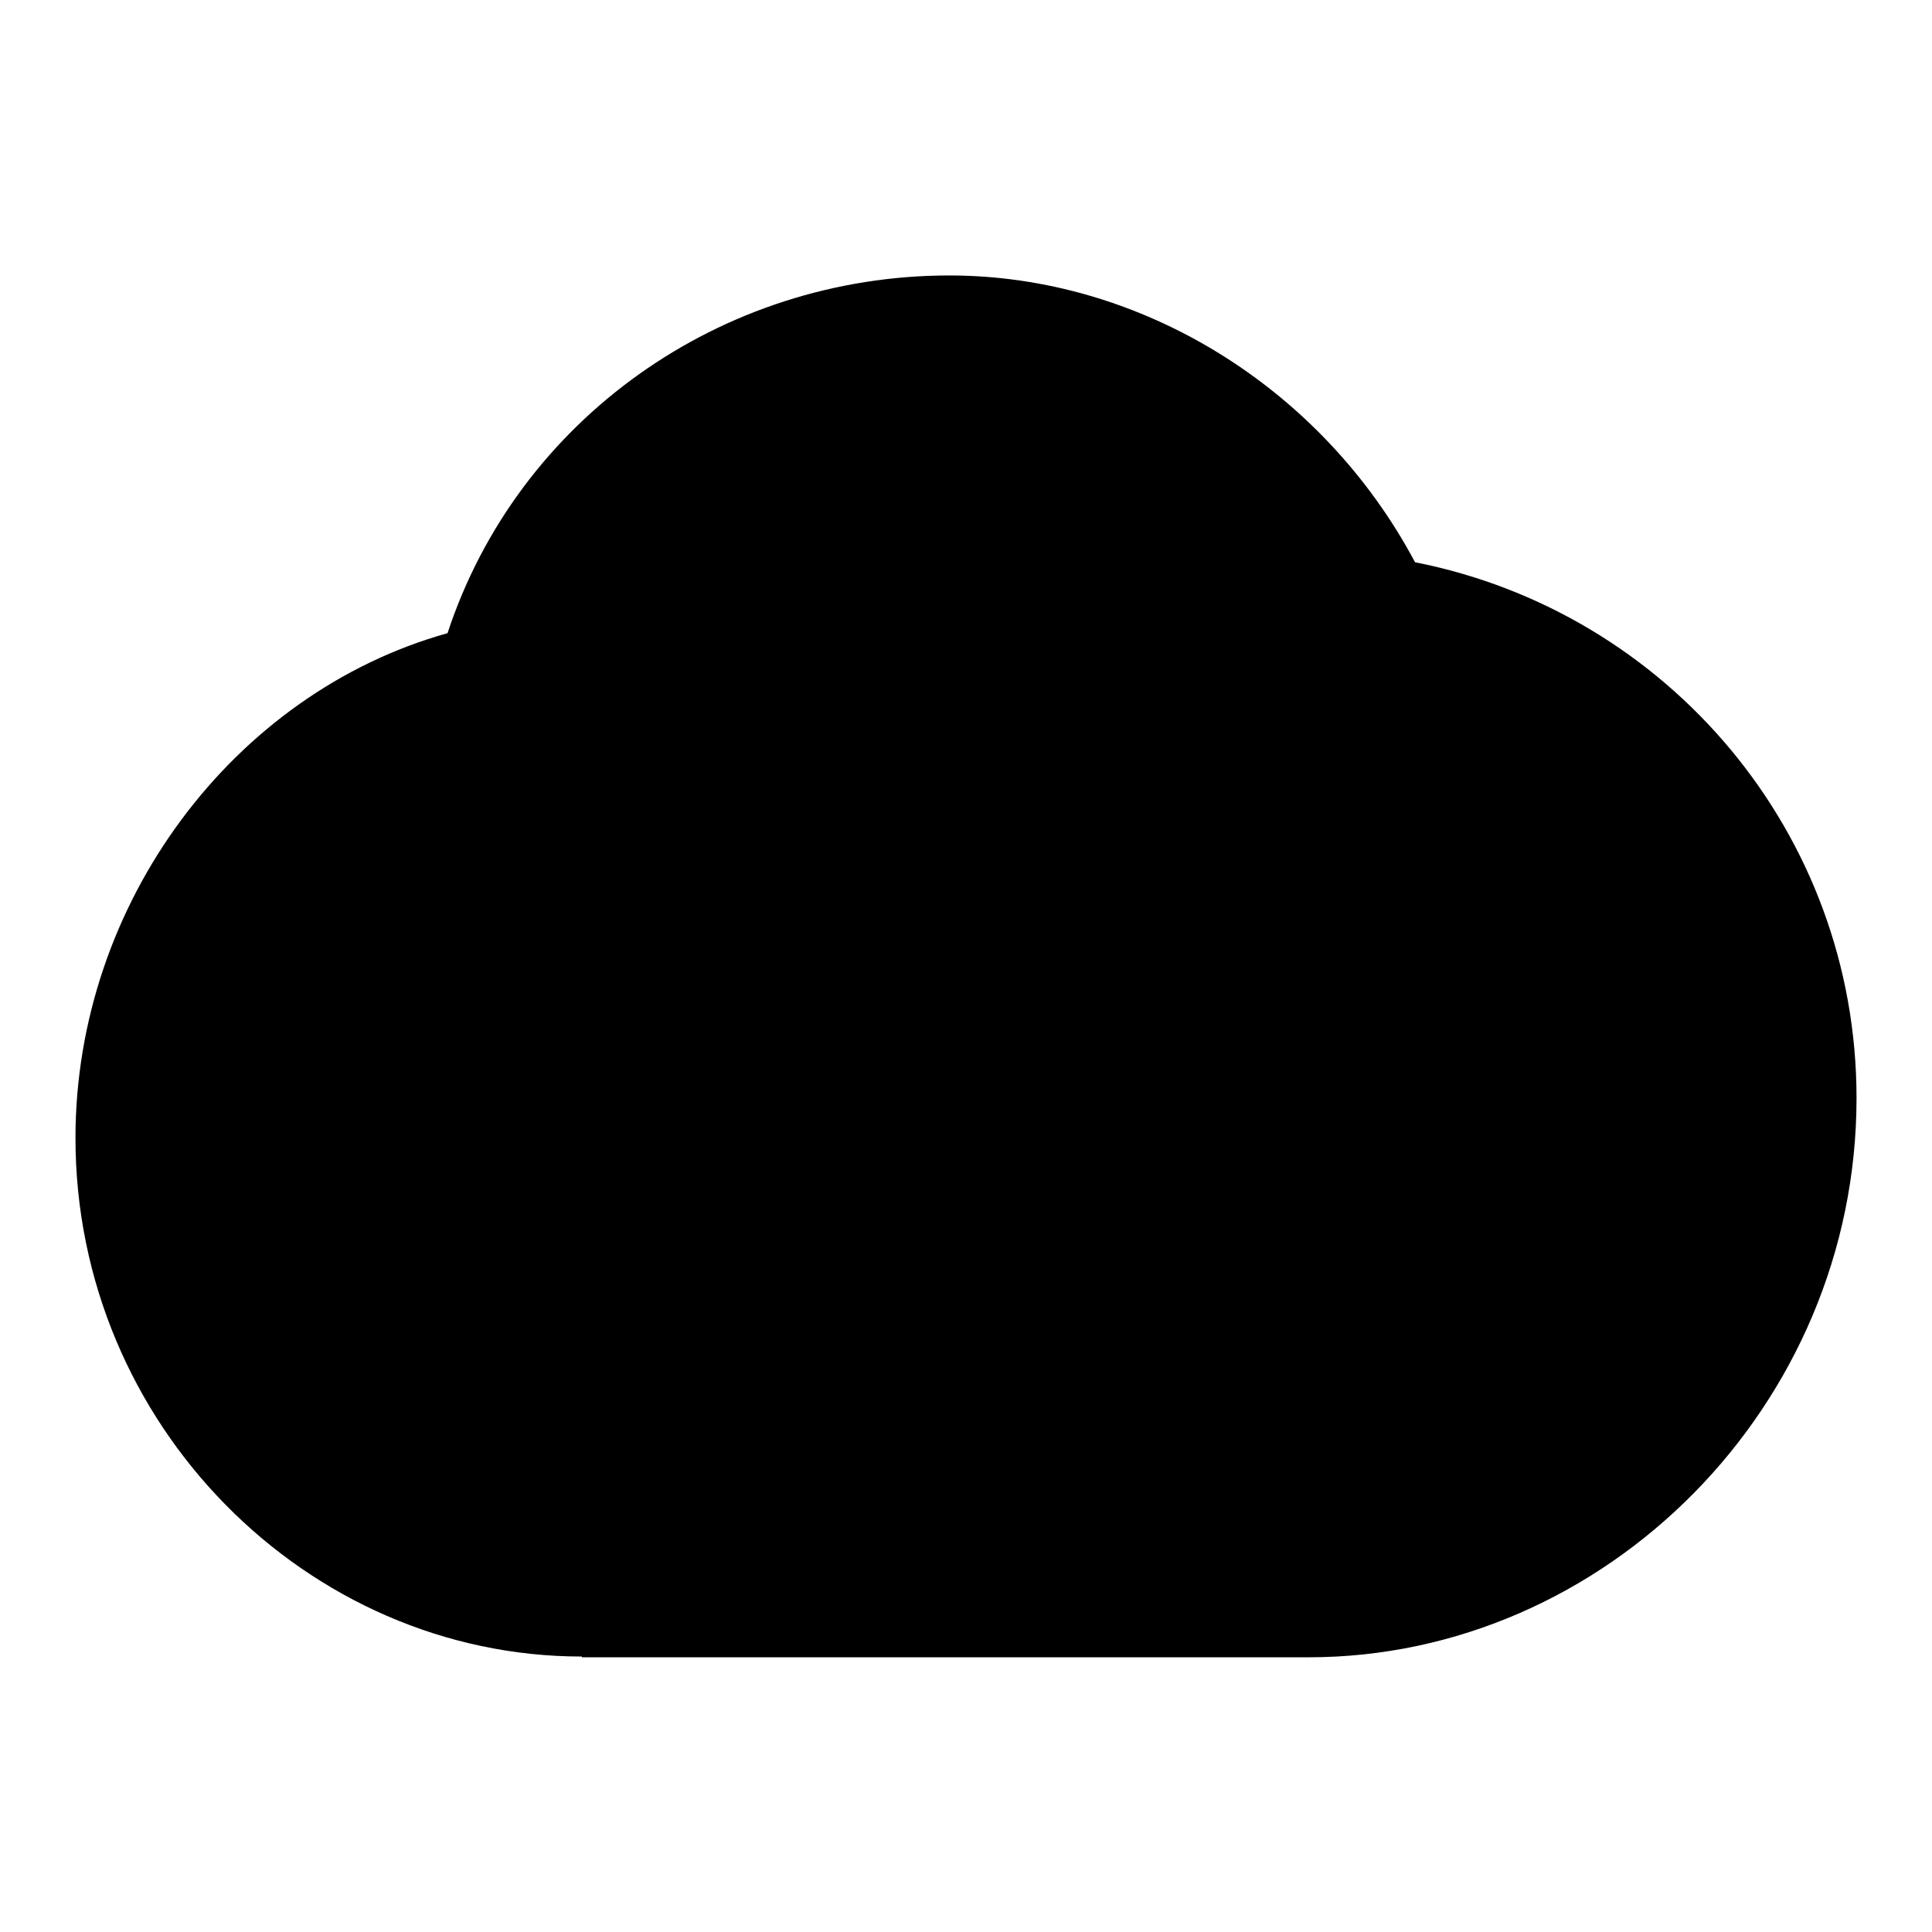<?xml version="1.0" encoding="utf-8"?>
<!-- Svg Vector Icons : http://www.onlinewebfonts.com/icon -->
<!DOCTYPE svg PUBLIC "-//W3C//DTD SVG 1.1//EN" "http://www.w3.org/Graphics/SVG/1.1/DTD/svg11.dtd">
<svg version="1.1" xmlns="http://www.w3.org/2000/svg" xmlns:xlink="http://www.w3.org/1999/xlink" x="0px" y="0px" viewBox="0 0 256 256" enable-background="new 0 0 256 256" xml:space="preserve">
<g><g><path fill="#000000" d="M77.1,219.5c-36.4,0-67.1-30.7-67.1-68.7c0-31.2,21-59,49.3-66.9c9.3-28.3,36.2-47.4,66.5-47.4c25.4,0,49.4,14.9,61.7,38c33.5,6.6,58.5,35.9,58.5,71c0,40.8-33.3,74.1-72.6,74.1H77.1L77.1,219.5z"/><path fill="#000000" d="M133.4,193l40.1-46.3l-9-7.7l-30.3,35V95.4h-11.6v77.2l-29.3-33.7l-9,7.7l40.1,46.3l3.9,5L133.4,193z"/><path fill="#000000" d="M229.2,166l-5.9-0.7c5.6-51.1-29.7-69.4-31.3-70.1l2.6-5.3C195.1,90.1,235.2,110.7,229.2,166z"/></g></g>
</svg>